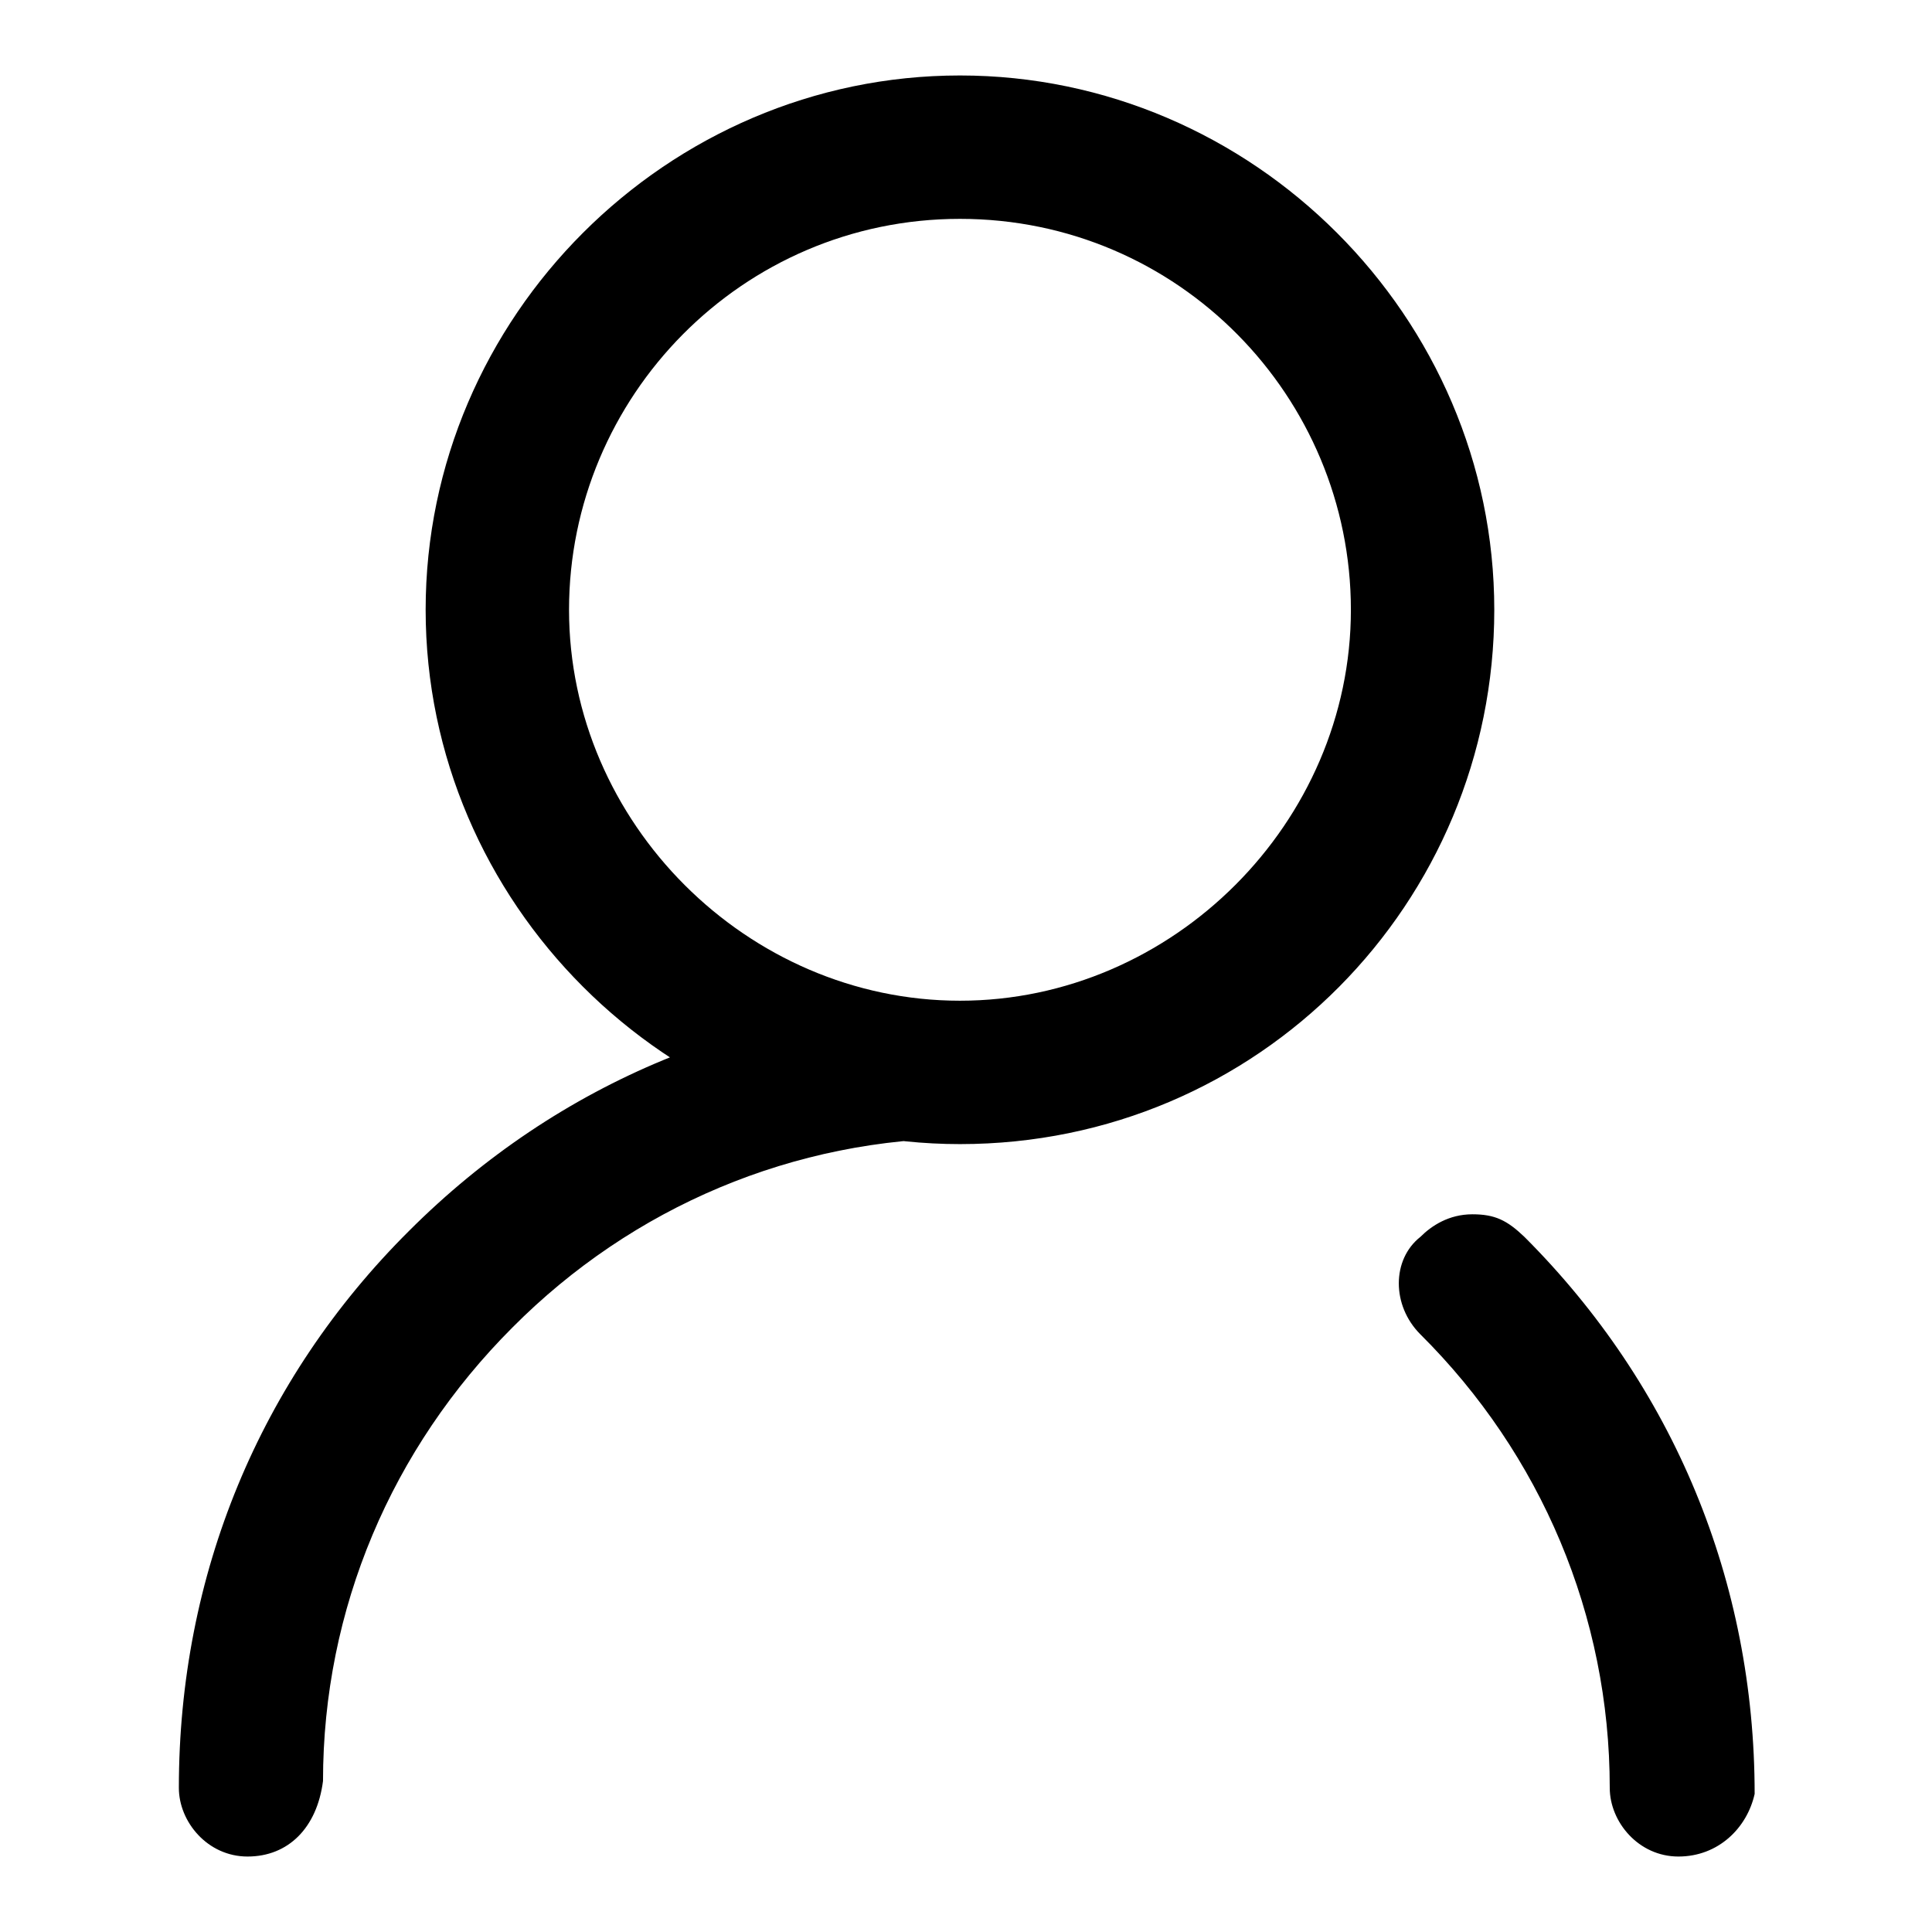 <?xml version="1.0" encoding="utf-8"?>
<!-- Svg Vector Icons : http://www.onlinewebfonts.com/icon -->
<!DOCTYPE svg PUBLIC "-//W3C//DTD SVG 1.1//EN" "http://www.w3.org/Graphics/SVG/1.1/DTD/svg11.dtd">
<svg version="1.1" xmlns="http://www.w3.org/2000/svg" xmlns:xlink="http://www.w3.org/1999/xlink" x="0px" y="0px" viewBox="0 0 256 256" enable-background="new 0 0 256 256" xml:space="preserve">
<g> <path fill="#000000" d="M127.2,151.6c-38.8,0-70.8-32-70.8-70.8c0-38.8,32-70.8,70.8-70.8c38.8,0,70.8,32,70.8,70.8 C198,119.6,166.8,151.6,127.2,151.6z M127.2,29c-28.9,0-51.8,23.6-51.8,51.8s23.6,51.8,51.8,51.8c28.2,0,51.8-23.6,51.8-51.8 S156.2,29,127.2,29z M222.4,246c-5.3,0-9.1-4.6-9.1-9.1c0-22.8-9.1-44.2-25.1-60.1c-3.8-3.8-3.8-9.9,0-12.9c1.5-1.5,3.8-3,6.9-3 c3,0,4.6,0.8,6.9,3c19.8,19.8,30.5,45.7,30.5,73.8C231.5,242.2,227.7,246,222.4,246z M32.8,246c-5.3,0-9.1-4.6-9.1-9.1 c0-28.2,10.7-54.1,30.5-73.8c19.8-19.8,45.7-30.5,73.8-30.5c5.3,0,9.1,4.6,9.1,9.1s-4.6,9.1-9.1,9.1c-22.8,0-44.2,9.1-60.1,25.1 c-16,16-25.1,37.3-25.1,60.1C42,242.2,38.2,246,32.8,246z"/></g>
</svg>